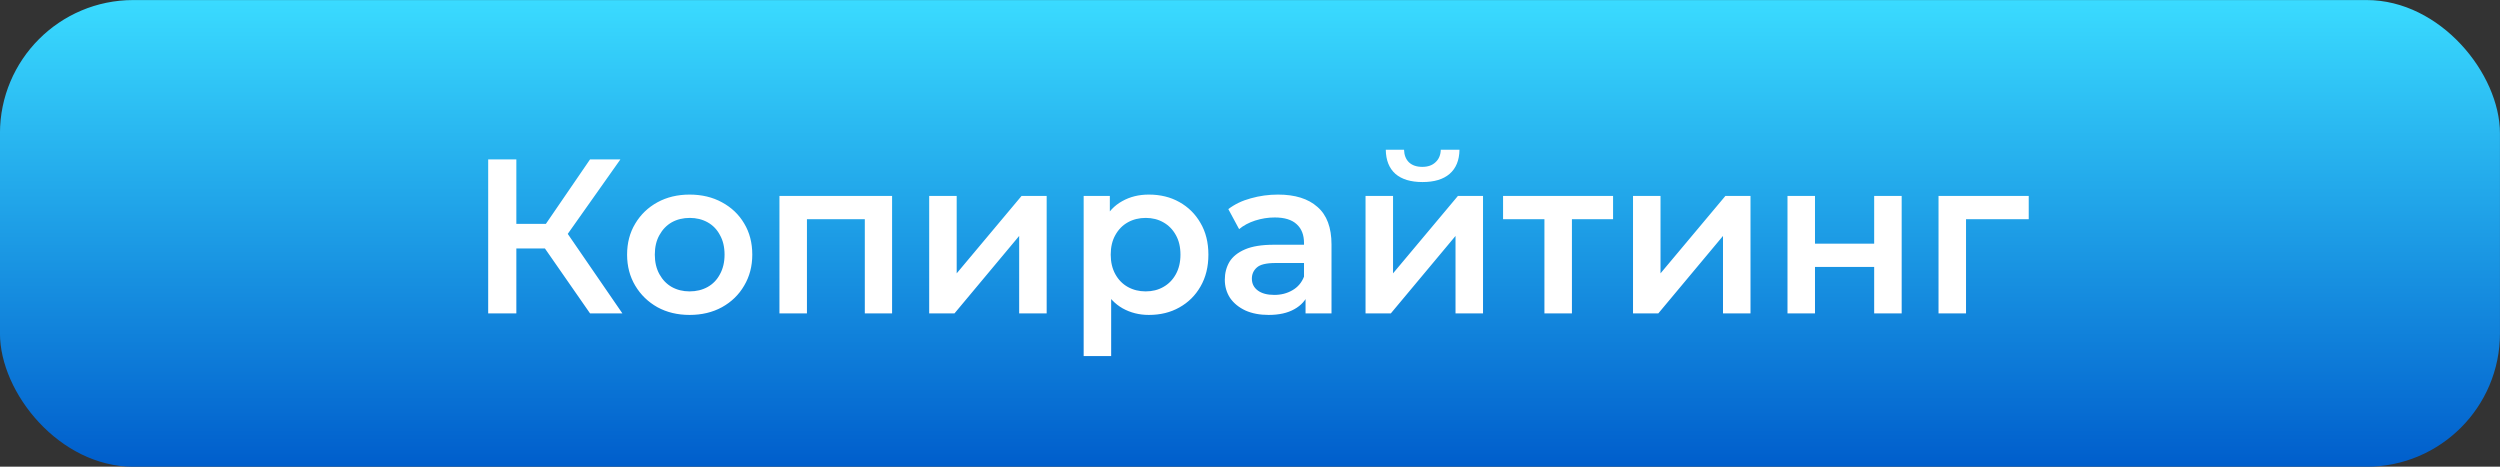 <?xml version="1.0" encoding="UTF-8"?> <svg xmlns="http://www.w3.org/2000/svg" width="375" height="70" viewBox="0 0 375 70" fill="none"><rect x="0" y="0" width="375" height="70" fill="#333333" stroke="none"/><rect x="-0.006" y="0.008" width="375" height="70" rx="20" fill="url(#paint0_linear_57_565)"></rect><path d="M88.507 47.008L80.686 35.755L84.151 33.61L93.358 47.008H88.507ZM73.228 47.008V23.908H77.452V47.008H73.228ZM76.165 37.273V33.577H83.953V37.273H76.165ZM84.547 35.953L80.62 35.425L88.507 23.908H93.061L84.547 35.953ZM103.437 47.239C101.633 47.239 100.027 46.854 98.618 46.084C97.21 45.292 96.1 44.214 95.285 42.85C94.472 41.486 94.064 39.935 94.064 38.197C94.064 36.437 94.472 34.886 95.285 33.544C96.1 32.18 97.21 31.113 98.618 30.343C100.027 29.573 101.633 29.188 103.437 29.188C105.263 29.188 106.88 29.573 108.288 30.343C109.718 31.113 110.829 32.169 111.621 33.511C112.435 34.853 112.842 36.415 112.842 38.197C112.842 39.935 112.435 41.486 111.621 42.85C110.829 44.214 109.718 45.292 108.288 46.084C106.88 46.854 105.263 47.239 103.437 47.239ZM103.437 43.708C104.449 43.708 105.351 43.488 106.143 43.048C106.935 42.608 107.551 41.97 107.991 41.134C108.453 40.298 108.684 39.319 108.684 38.197C108.684 37.053 108.453 36.074 107.991 35.26C107.551 34.424 106.935 33.786 106.143 33.346C105.351 32.906 104.46 32.686 103.47 32.686C102.458 32.686 101.556 32.906 100.764 33.346C99.993 33.786 99.377 34.424 98.915 35.26C98.454 36.074 98.222 37.053 98.222 38.197C98.222 39.319 98.454 40.298 98.915 41.134C99.377 41.97 99.993 42.608 100.764 43.048C101.556 43.488 102.447 43.708 103.437 43.708ZM116.917 47.008V29.386H133.813V47.008H129.721V31.927L130.678 32.884H120.085L121.042 31.927V47.008H116.917ZM139.378 47.008V29.386H143.503V41.002L153.238 29.386H157V47.008H152.875V35.392L143.173 47.008H139.378ZM172.317 47.239C170.887 47.239 169.578 46.909 168.39 46.249C167.224 45.589 166.289 44.599 165.585 43.279C164.903 41.937 164.562 40.243 164.562 38.197C164.562 36.129 164.892 34.435 165.552 33.115C166.234 31.795 167.158 30.816 168.324 30.178C169.49 29.518 170.821 29.188 172.317 29.188C174.055 29.188 175.584 29.562 176.904 30.31C178.246 31.058 179.302 32.103 180.072 33.445C180.864 34.787 181.26 36.371 181.26 38.197C181.26 40.023 180.864 41.618 180.072 42.982C179.302 44.324 178.246 45.369 176.904 46.117C175.584 46.865 174.055 47.239 172.317 47.239ZM162.549 53.41V29.386H166.476V33.544L166.344 38.23L166.674 42.916V53.41H162.549ZM171.855 43.708C172.845 43.708 173.725 43.488 174.495 43.048C175.287 42.608 175.914 41.97 176.376 41.134C176.838 40.298 177.069 39.319 177.069 38.197C177.069 37.053 176.838 36.074 176.376 35.26C175.914 34.424 175.287 33.786 174.495 33.346C173.725 32.906 172.845 32.686 171.855 32.686C170.865 32.686 169.974 32.906 169.182 33.346C168.39 33.786 167.763 34.424 167.301 35.26C166.839 36.074 166.608 37.053 166.608 38.197C166.608 39.319 166.839 40.298 167.301 41.134C167.763 41.97 168.39 42.608 169.182 43.048C169.974 43.488 170.865 43.708 171.855 43.708ZM195.832 47.008V43.444L195.601 42.685V36.448C195.601 35.238 195.238 34.303 194.512 33.643C193.786 32.961 192.686 32.62 191.212 32.62C190.222 32.62 189.243 32.774 188.275 33.082C187.329 33.39 186.526 33.819 185.866 34.369L184.249 31.366C185.195 30.64 186.317 30.101 187.615 29.749C188.935 29.375 190.299 29.188 191.707 29.188C194.259 29.188 196.228 29.804 197.614 31.036C199.022 32.246 199.726 34.127 199.726 36.679V47.008H195.832ZM190.288 47.239C188.968 47.239 187.813 47.019 186.823 46.579C185.833 46.117 185.063 45.49 184.513 44.698C183.985 43.884 183.721 42.971 183.721 41.959C183.721 40.969 183.952 40.078 184.414 39.286C184.898 38.494 185.679 37.867 186.757 37.405C187.835 36.943 189.265 36.712 191.047 36.712H196.162V39.451H191.344C189.936 39.451 188.99 39.682 188.506 40.144C188.022 40.584 187.78 41.134 187.78 41.794C187.78 42.542 188.077 43.136 188.671 43.576C189.265 44.016 190.09 44.236 191.146 44.236C192.158 44.236 193.06 44.005 193.852 43.543C194.666 43.081 195.249 42.399 195.601 41.497L196.294 43.972C195.898 45.006 195.183 45.809 194.149 46.381C193.137 46.953 191.85 47.239 190.288 47.239ZM204.831 47.008V29.386H208.956V41.002L218.691 29.386H222.453V47.008H218.328V35.392L208.626 47.008H204.831ZM213.378 27.307C211.618 27.307 210.265 26.9 209.319 26.086C208.373 25.25 207.889 24.04 207.867 22.456H210.606C210.628 23.248 210.87 23.875 211.332 24.337C211.816 24.799 212.487 25.03 213.345 25.03C214.181 25.03 214.841 24.799 215.325 24.337C215.831 23.875 216.095 23.248 216.117 22.456H218.922C218.9 24.04 218.405 25.25 217.437 26.086C216.491 26.9 215.138 27.307 213.378 27.307ZM231.664 47.008V31.894L232.621 32.884H225.46V29.386H241.96V32.884H234.832L235.789 31.894V47.008H231.664ZM244.953 47.008V29.386H249.078V41.002L258.813 29.386H262.575V47.008H258.45V35.392L248.748 47.008H244.953ZM268.124 47.008V29.386H272.249V36.547H281.126V29.386H285.251V47.008H281.126V40.045H272.249V47.008H268.124ZM290.779 47.008V29.386H304.309V32.884H293.947L294.904 31.96V47.008H290.779Z" fill="white"></path><defs><linearGradient id="paint0_linear_57_565" x1="187.494" y1="0.008" x2="187.494" y2="70.008" gradientUnits="userSpaceOnUse"><stop stop-color="#3ADBFF"></stop><stop offset="1" stop-color="#005ECC"></stop></linearGradient></defs></svg> 